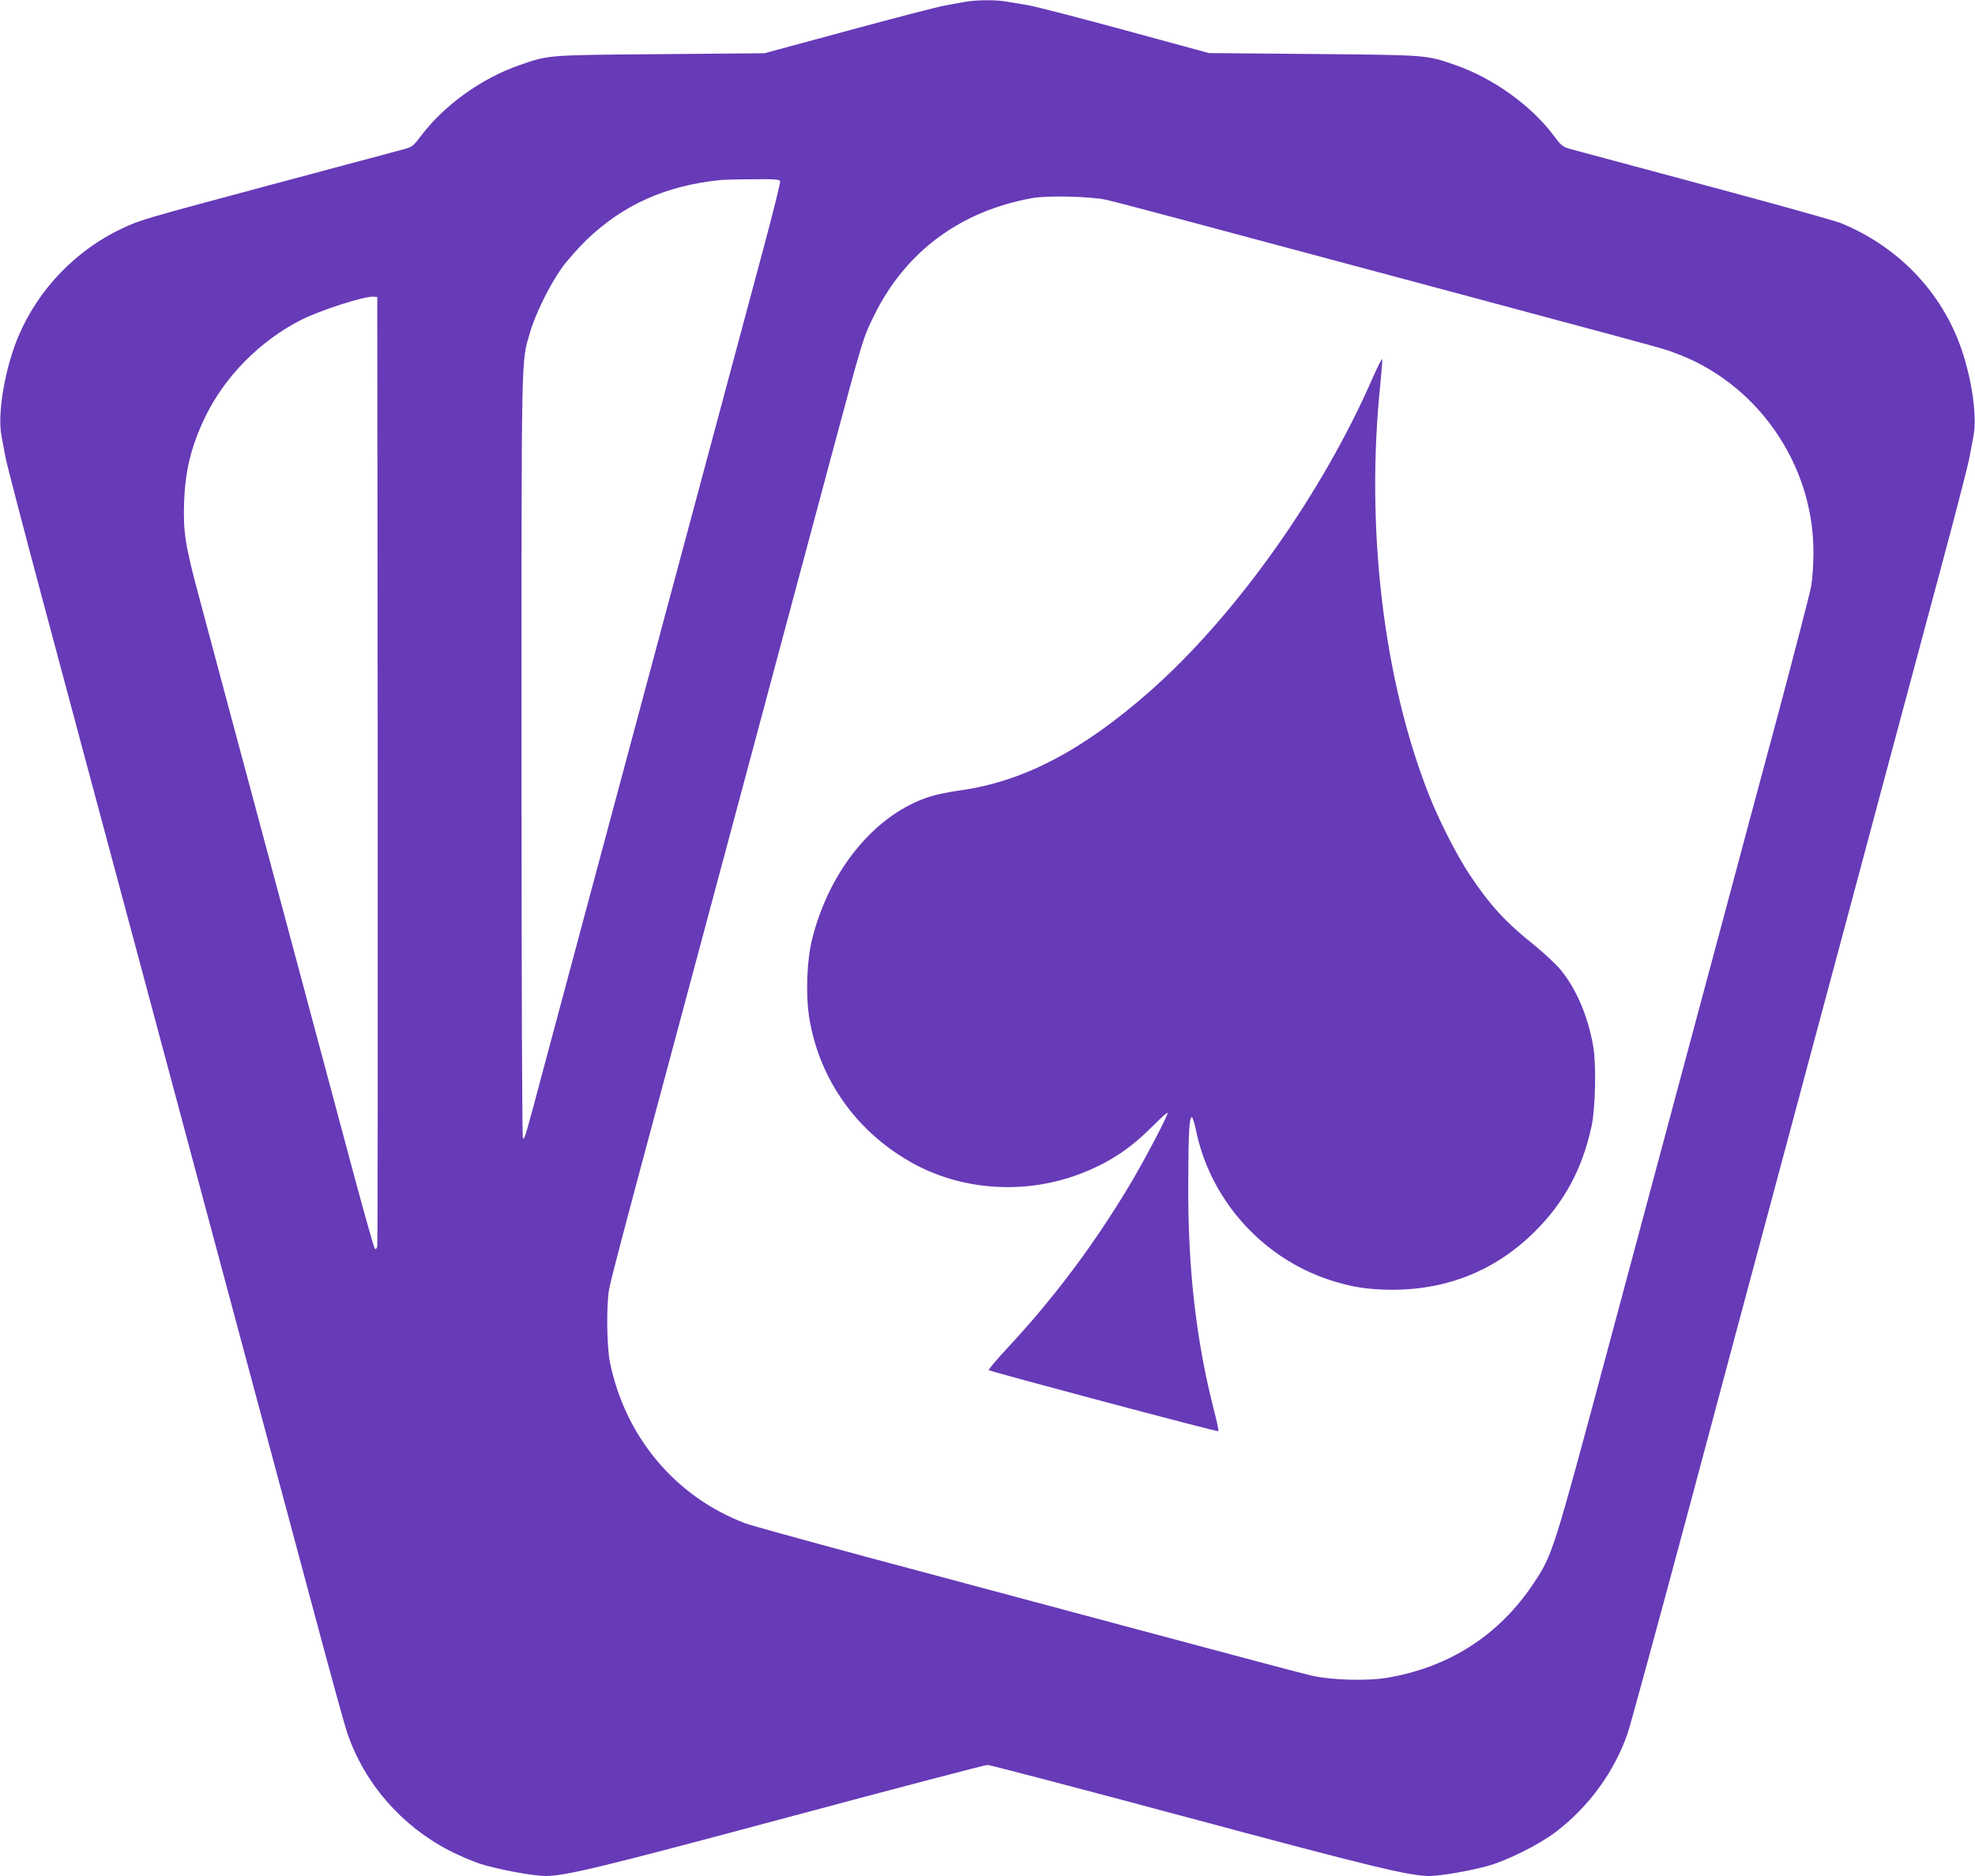 <?xml version="1.0" standalone="no"?>
<!DOCTYPE svg PUBLIC "-//W3C//DTD SVG 20010904//EN"
 "http://www.w3.org/TR/2001/REC-SVG-20010904/DTD/svg10.dtd">
<svg version="1.0" xmlns="http://www.w3.org/2000/svg"
 width="1280pt" height="1216pt" viewBox="0 0 1280 1216"
 preserveAspectRatio="xMidYMid meet">
<g transform="translate(0,1216) scale(0.1,-0.1)"
fill="#673ab7" stroke="none">
<path d="M6255 12148 c-27 -5 -87 -15 -132 -24 -45 -8 -327 -81 -625 -162
l-543 -147 -675 -6 c-737 -6 -723 -5 -910 -70 -248 -85 -495 -263 -643 -462
-44 -59 -56 -69 -101 -82 -28 -8 -406 -109 -841 -225 -861 -231 -872 -234
-992 -290 -298 -139 -543 -393 -672 -696 -89 -208 -140 -508 -111 -651 5 -26
16 -87 25 -135 9 -47 119 -470 245 -940 125 -469 364 -1359 530 -1978 166
-619 400 -1494 521 -1945 469 -1747 523 -1951 704 -2625 102 -382 199 -735
216 -784 111 -325 349 -599 659 -760 58 -30 148 -69 199 -86 111 -36 346 -80
427 -80 131 1 361 56 1583 384 690 185 1266 336 1281 336 15 0 591 -151 1281
-336 1222 -328 1452 -383 1582 -384 73 0 263 33 382 66 122 34 331 138 436
218 215 163 383 393 468 642 17 49 198 712 402 1474 203 762 429 1602 500
1868 71 265 188 700 259 967 72 267 189 704 261 973 140 525 325 1214 603
2251 97 360 183 693 191 740 9 47 20 108 25 134 29 143 -22 443 -111 651 -141
331 -407 590 -749 730 -36 15 -434 126 -885 247 -451 121 -843 226 -871 234
-45 13 -57 22 -102 83 -146 197 -397 377 -642 461 -186 65 -173 64 -915 71
l-680 6 -540 147 c-297 81 -580 154 -630 163 -49 8 -114 19 -144 24 -66 12
-197 11 -266 -2z m-1199 -1162 c3 -8 -47 -209 -111 -447 -64 -239 -165 -616
-225 -839 -60 -223 -226 -844 -370 -1380 -144 -536 -360 -1342 -480 -1790
-120 -448 -271 -1011 -335 -1250 -132 -497 -133 -500 -146 -500 -5 0 -9 971
-9 2478 0 2692 -3 2545 55 2747 34 118 127 308 206 418 34 48 106 129 159 181
240 230 515 353 870 389 19 2 113 5 208 5 139 2 174 -1 178 -12z m2113 -121
c41 -9 281 -72 535 -140 3266 -875 3053 -817 3146 -851 535 -192 904 -720 903
-1294 0 -81 -6 -171 -16 -225 -9 -49 -105 -418 -212 -820 -108 -401 -273
-1016 -366 -1365 -94 -349 -228 -851 -299 -1115 -71 -264 -271 -1011 -445
-1660 -347 -1294 -353 -1314 -475 -1497 -224 -338 -550 -547 -955 -614 -129
-21 -361 -14 -485 15 -47 10 -557 146 -1135 301 -577 155 -1369 367 -1759 471
-390 105 -738 201 -773 214 -454 171 -781 560 -880 1045 -21 104 -24 372 -5
475 13 67 76 310 346 1315 167 625 396 1478 556 2075 72 270 190 708 261 975
72 267 198 737 280 1045 204 760 202 753 274 900 202 412 558 677 1025 761 99
18 377 11 479 -11z m-4721 -3695 c1 -1686 0 -3076 -3 -3089 -4 -16 -10 -20
-16 -14 -5 5 -63 210 -129 454 -65 244 -304 1135 -530 1979 -227 844 -443
1652 -481 1795 -89 331 -102 417 -96 605 7 207 44 361 132 547 126 268 361
506 630 641 128 64 408 153 465 149 l25 -2 3 -3065z"/>
<path d="M8900 9719 c-329 -758 -894 -1553 -1450 -2042 -438 -385 -822 -585
-1233 -641 -64 -9 -148 -26 -185 -38 -352 -108 -655 -471 -768 -923 -35 -138
-43 -356 -20 -507 64 -406 312 -753 681 -953 333 -180 752 -199 1110 -50 170
70 297 156 438 298 49 49 91 87 94 84 8 -8 -151 -310 -248 -472 -233 -388
-490 -731 -792 -1055 -69 -74 -122 -138 -119 -141 11 -10 1483 -402 1488 -396
3 3 -8 58 -25 123 -119 461 -173 928 -170 1488 1 330 7 429 24 424 5 -2 17
-39 26 -83 91 -448 425 -824 859 -969 143 -48 257 -66 415 -66 361 0 674 129
925 380 190 190 305 404 365 680 25 115 31 402 11 516 -34 198 -111 377 -214
501 -32 37 -107 107 -166 155 -189 150 -289 260 -423 461 -81 122 -199 353
-262 515 -295 746 -412 1733 -315 2662 8 83 14 156 12 162 -2 6 -28 -45 -58
-113z"/>
</g>
</svg>
